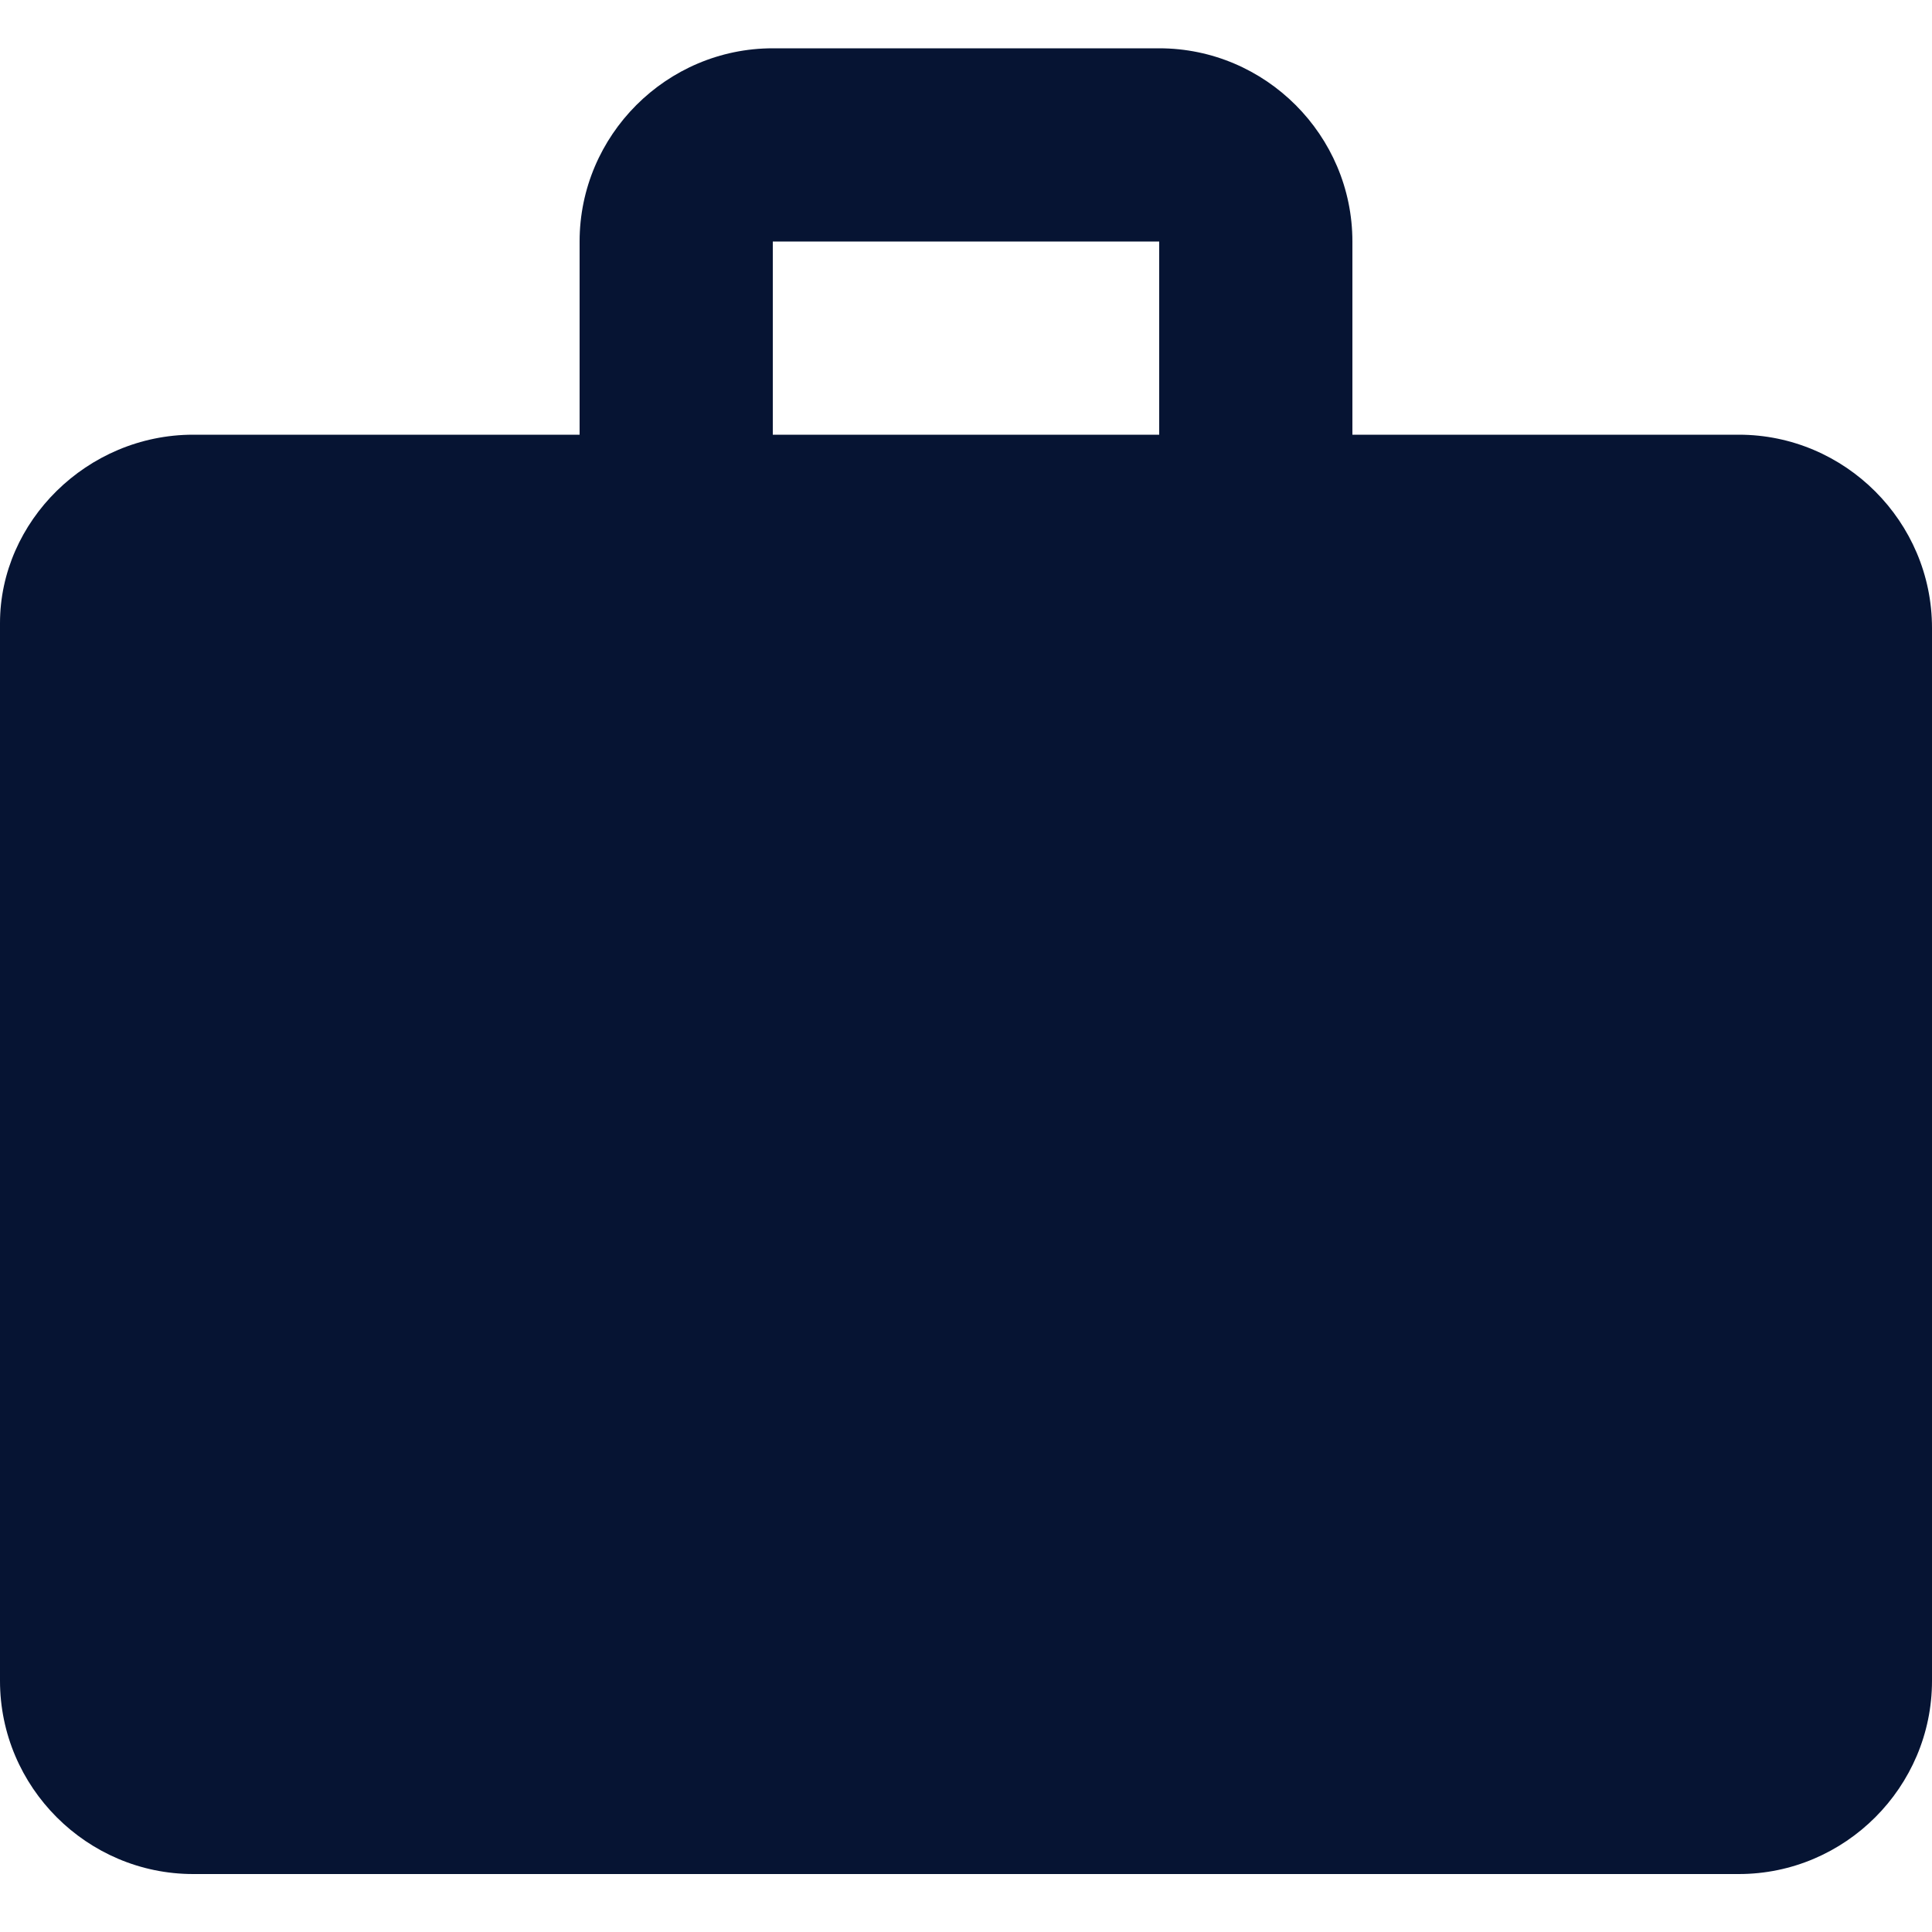 <?xml version="1.0" encoding="UTF-8"?>
<svg xmlns="http://www.w3.org/2000/svg" xmlns:xlink="http://www.w3.org/1999/xlink" version="1.1" id="Lager_15" x="0px" y="0px" viewBox="0 0 40 40" style="enable-background:new 0 0 40 40;" xml:space="preserve">
<style type="text/css">
	.st0{fill:#061433;}
	.st1{fill:#00D885;}
</style>
<path id="ic_work_24px" class="st0" d="M36,9h-8V5c0-2.2-1.8-4-4-4c0,0,0,0,0,0h-8c-2.2,0-4,1.8-4,4c0,0,0,0,0,0v4h-8  c-2.2,0-4,1.8-4,3.9c0,0,0,0,0,0l0,21.9c0,2.2,1.8,4,4,4c0,0,0,0,0,0H36c2.2,0,4-1.8,4-4c0,0,0,0,0,0V13C40,10.8,38.2,9,36,9  C36,9,36,9,36,9z M24,9h-8V5h8V9z"></path>
<circle class="st0" cx="-5.2" cy="-77.1" r="59.4"></circle>
<circle class="st1" cx="42.4" cy="113.3" r="63.1"></circle>
</svg>
